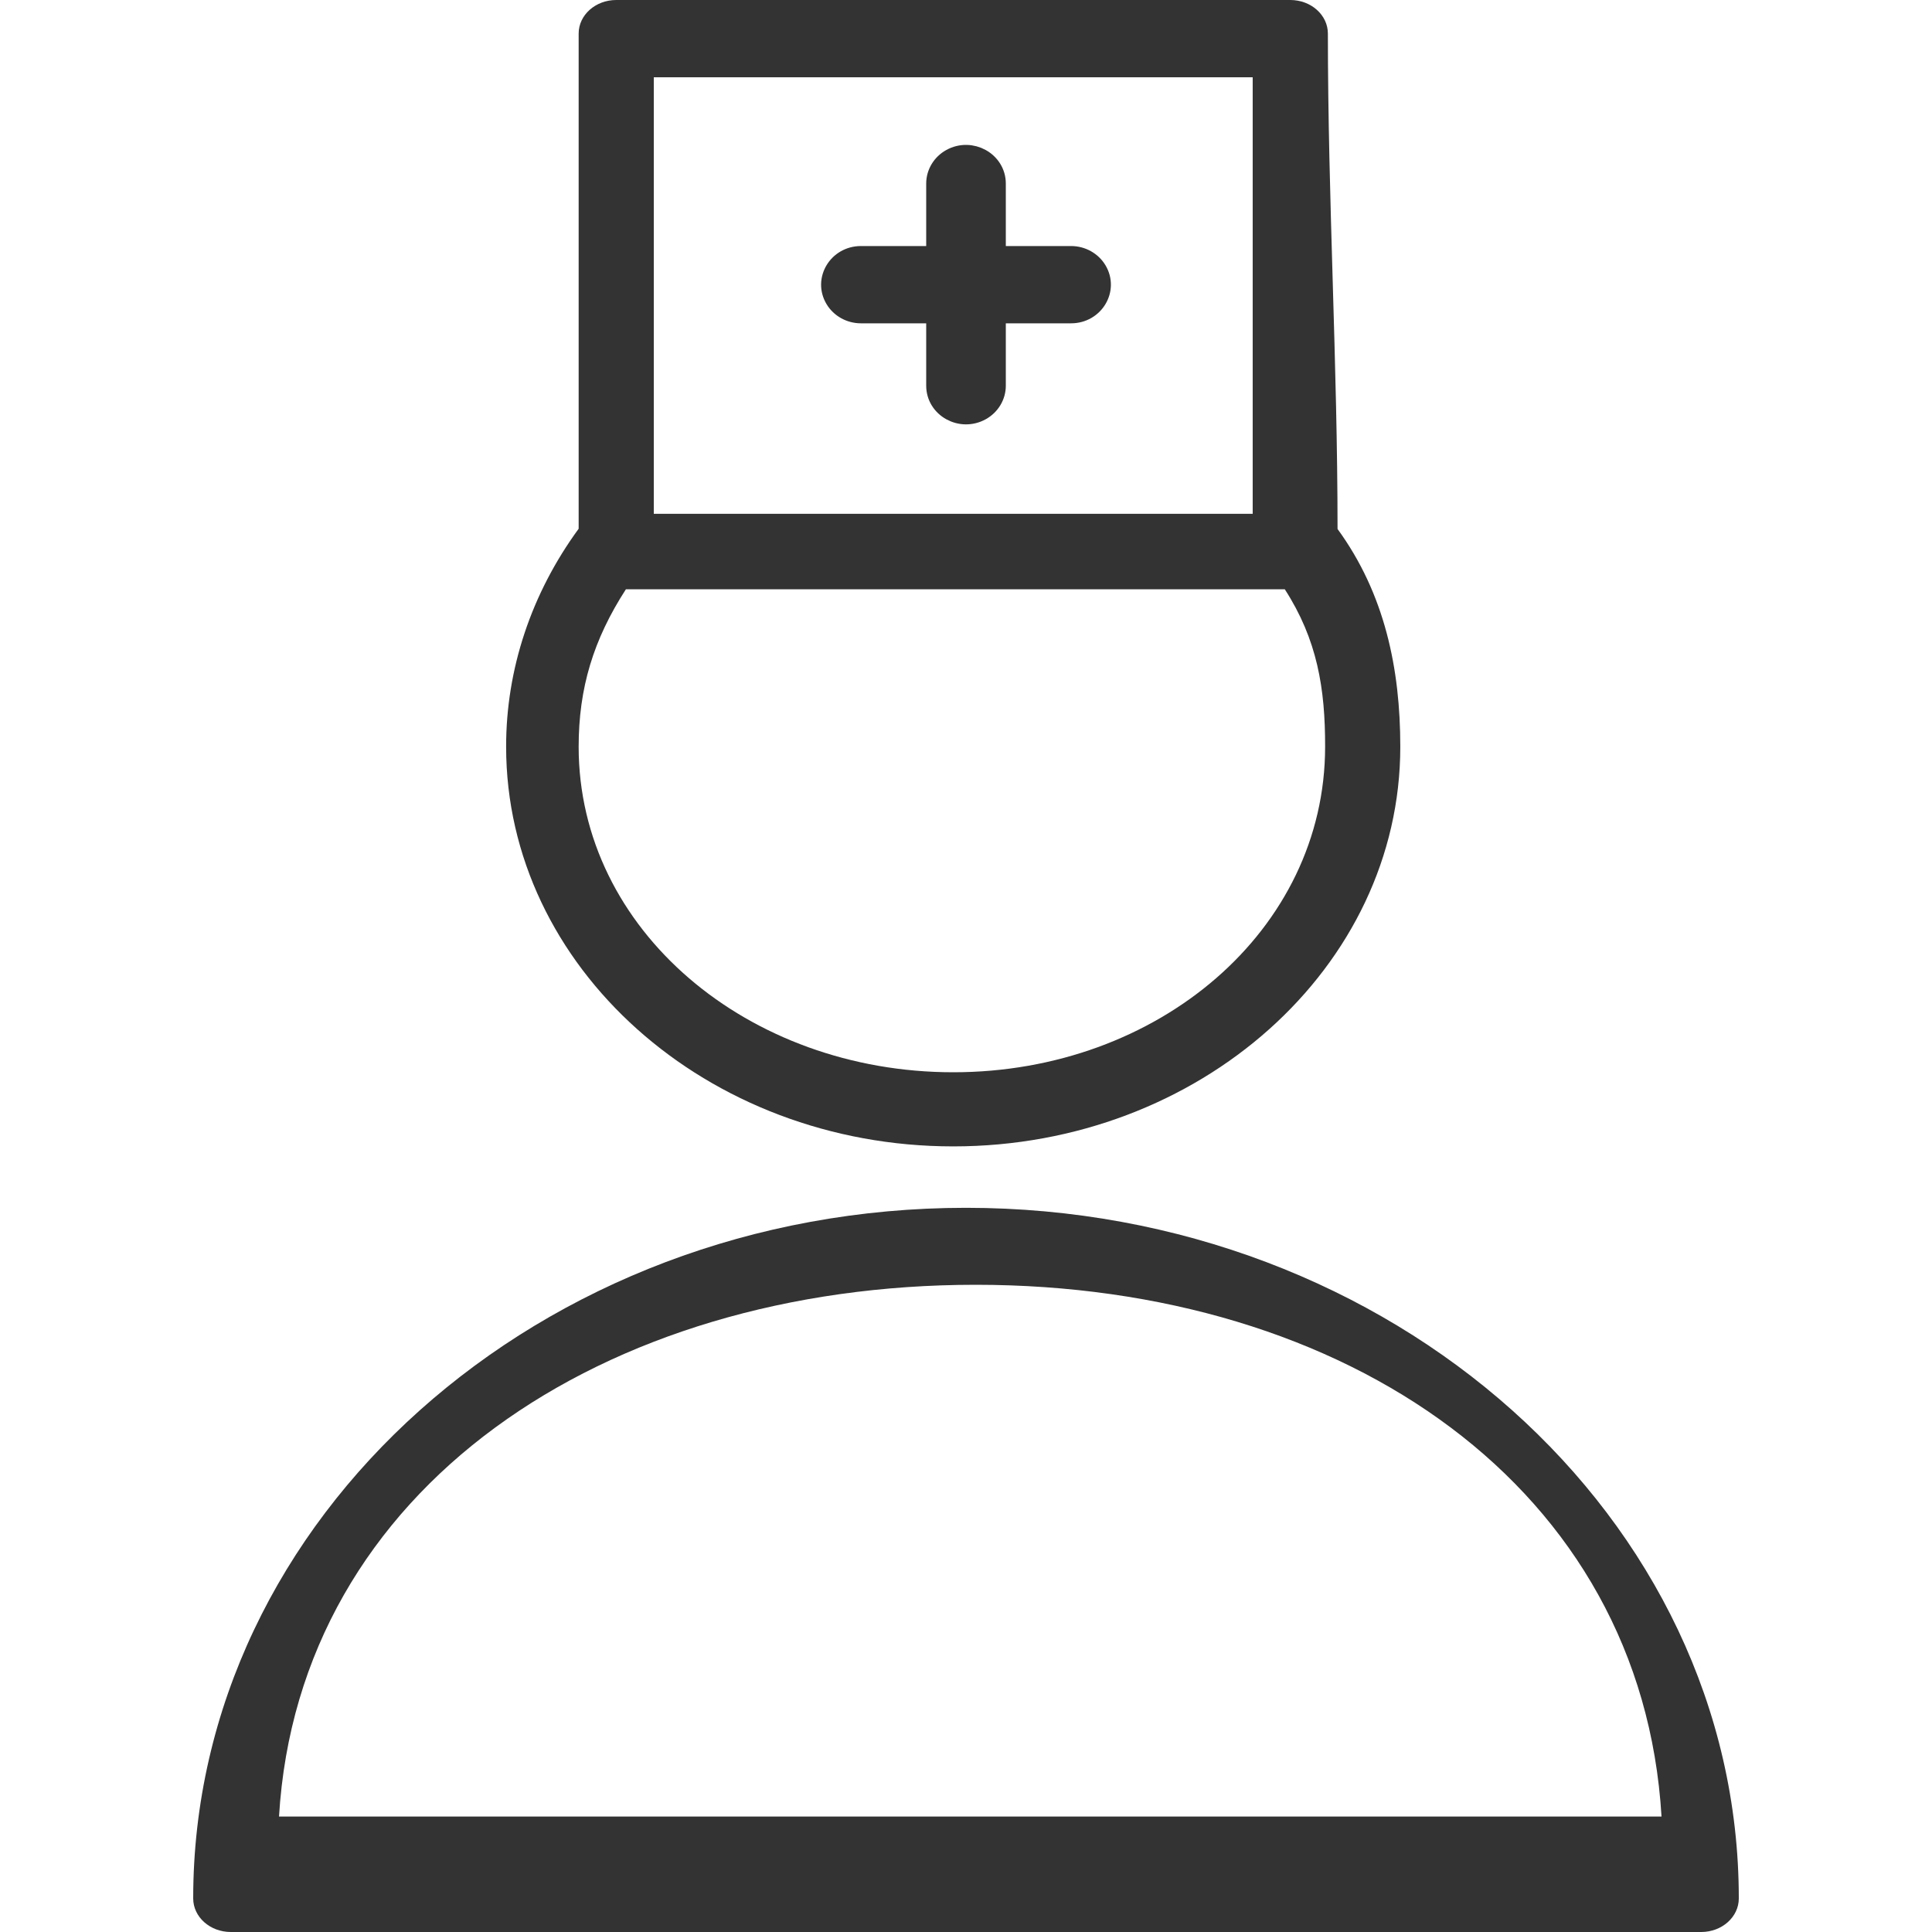 <?xml version="1.0" encoding="UTF-8"?> <svg xmlns="http://www.w3.org/2000/svg" viewBox="1950 2450 100 100" width="100" height="100" data-guides="{&quot;vertical&quot;:[],&quot;horizontal&quot;:[]}"><path fill="#333333" stroke="none" fill-opacity="1" stroke-width="1" stroke-opacity="1" color="rgb(51, 51, 51)" fill-rule="evenodd" font-size-adjust="none" id="tSvgc80a6ed284" title="Path 1" d="M 2000 2512.516 C 1977.944 2512.516 1960 2528.551 1960 2548.262C 1960 2549.222 1960.871 2550 1961.945 2550C 1987.315 2550 2012.685 2550 2038.055 2550C 2039.129 2550 2040 2549.222 2040 2548.262C 2040 2528.551 2022.056 2512.516 2000 2512.516ZM 1964.442 2544.023 C 1965.456 2527.035 1981.242 2516.5 2000.5 2516.5C 2019.758 2516.5 2034.986 2527.035 2036 2544.023C 2011.962 2544.023 1988.481 2544.023 1964.442 2544.023ZM 1999.34 2509.337 C 2012.098 2509.337 2022.479 2500.058 2022.479 2488.651C 2022.479 2484.622 2021.678 2480.735 2019.231 2477.38C 2019.231 2468.833 2018.731 2460.285 2018.731 2451.738C 2018.731 2450.778 2017.86 2450 2016.786 2450C 2005.156 2450 1993.526 2450 1981.897 2450C 1980.822 2450 1979.951 2450.778 1979.951 2451.738C 1979.951 2460.282 1979.951 2468.825 1979.951 2477.368C 1977.498 2480.723 1976.193 2484.644 1976.197 2488.651C 1976.196 2500.058 1986.578 2509.337 1999.34 2509.337ZM 1983.84 2454 C 1994.173 2454 2004.506 2454 2014.839 2454C 2014.839 2461.705 2014.839 2468.889 2014.839 2476.594C 2004.506 2476.594 1994.173 2476.594 1983.84 2476.594C 1983.84 2468.889 1983.84 2461.705 1983.84 2454ZM 1982.397 2480.5 C 1993.518 2480.5 2005.378 2480.5 2016.5 2480.5C 2018.184 2483.109 2018.594 2485.639 2018.588 2488.651C 2018.587 2498.141 2009.953 2505.5 1999.34 2505.5C 1988.724 2505.5 1979.951 2498.14 1979.951 2488.651C 1979.951 2485.618 1980.713 2483.105 1982.397 2480.5Z"></path><path fill="#333333" stroke="#333333" fill-opacity="1" stroke-width="1" stroke-opacity="1" color="rgb(51, 51, 51)" fill-rule="evenodd" font-size-adjust="none" id="tSvgdcf9d365e6" title="Path 2" d="M 2005.437 2463.235 C 2004.145 2463.235 2002.853 2463.235 2001.561 2463.235C 2001.561 2461.991 2001.561 2460.747 2001.561 2459.502C 2001.561 2458.348 2000.261 2457.626 1999.22 2458.203C 1998.738 2458.471 1998.44 2458.966 1998.44 2459.502C 1998.44 2460.747 1998.44 2461.991 1998.44 2463.235C 1997.148 2463.235 1995.855 2463.235 1994.563 2463.235C 1993.362 2463.235 1992.611 2464.485 1993.211 2465.485C 1993.49 2465.949 1994.005 2466.235 1994.563 2466.235C 1995.855 2466.235 1997.148 2466.235 1998.44 2466.235C 1998.44 2467.478 1998.44 2468.721 1998.44 2469.963C 1998.44 2471.118 1999.741 2471.84 2000.781 2471.262C 2001.263 2470.994 2001.561 2470.499 2001.561 2469.963C 2001.561 2468.721 2001.561 2467.478 2001.561 2466.235C 2002.853 2466.235 2004.145 2466.235 2005.437 2466.235C 2006.639 2466.235 2007.389 2464.985 2006.789 2463.985C 2006.51 2463.521 2005.995 2463.235 2005.437 2463.235Z"></path><defs></defs></svg> 